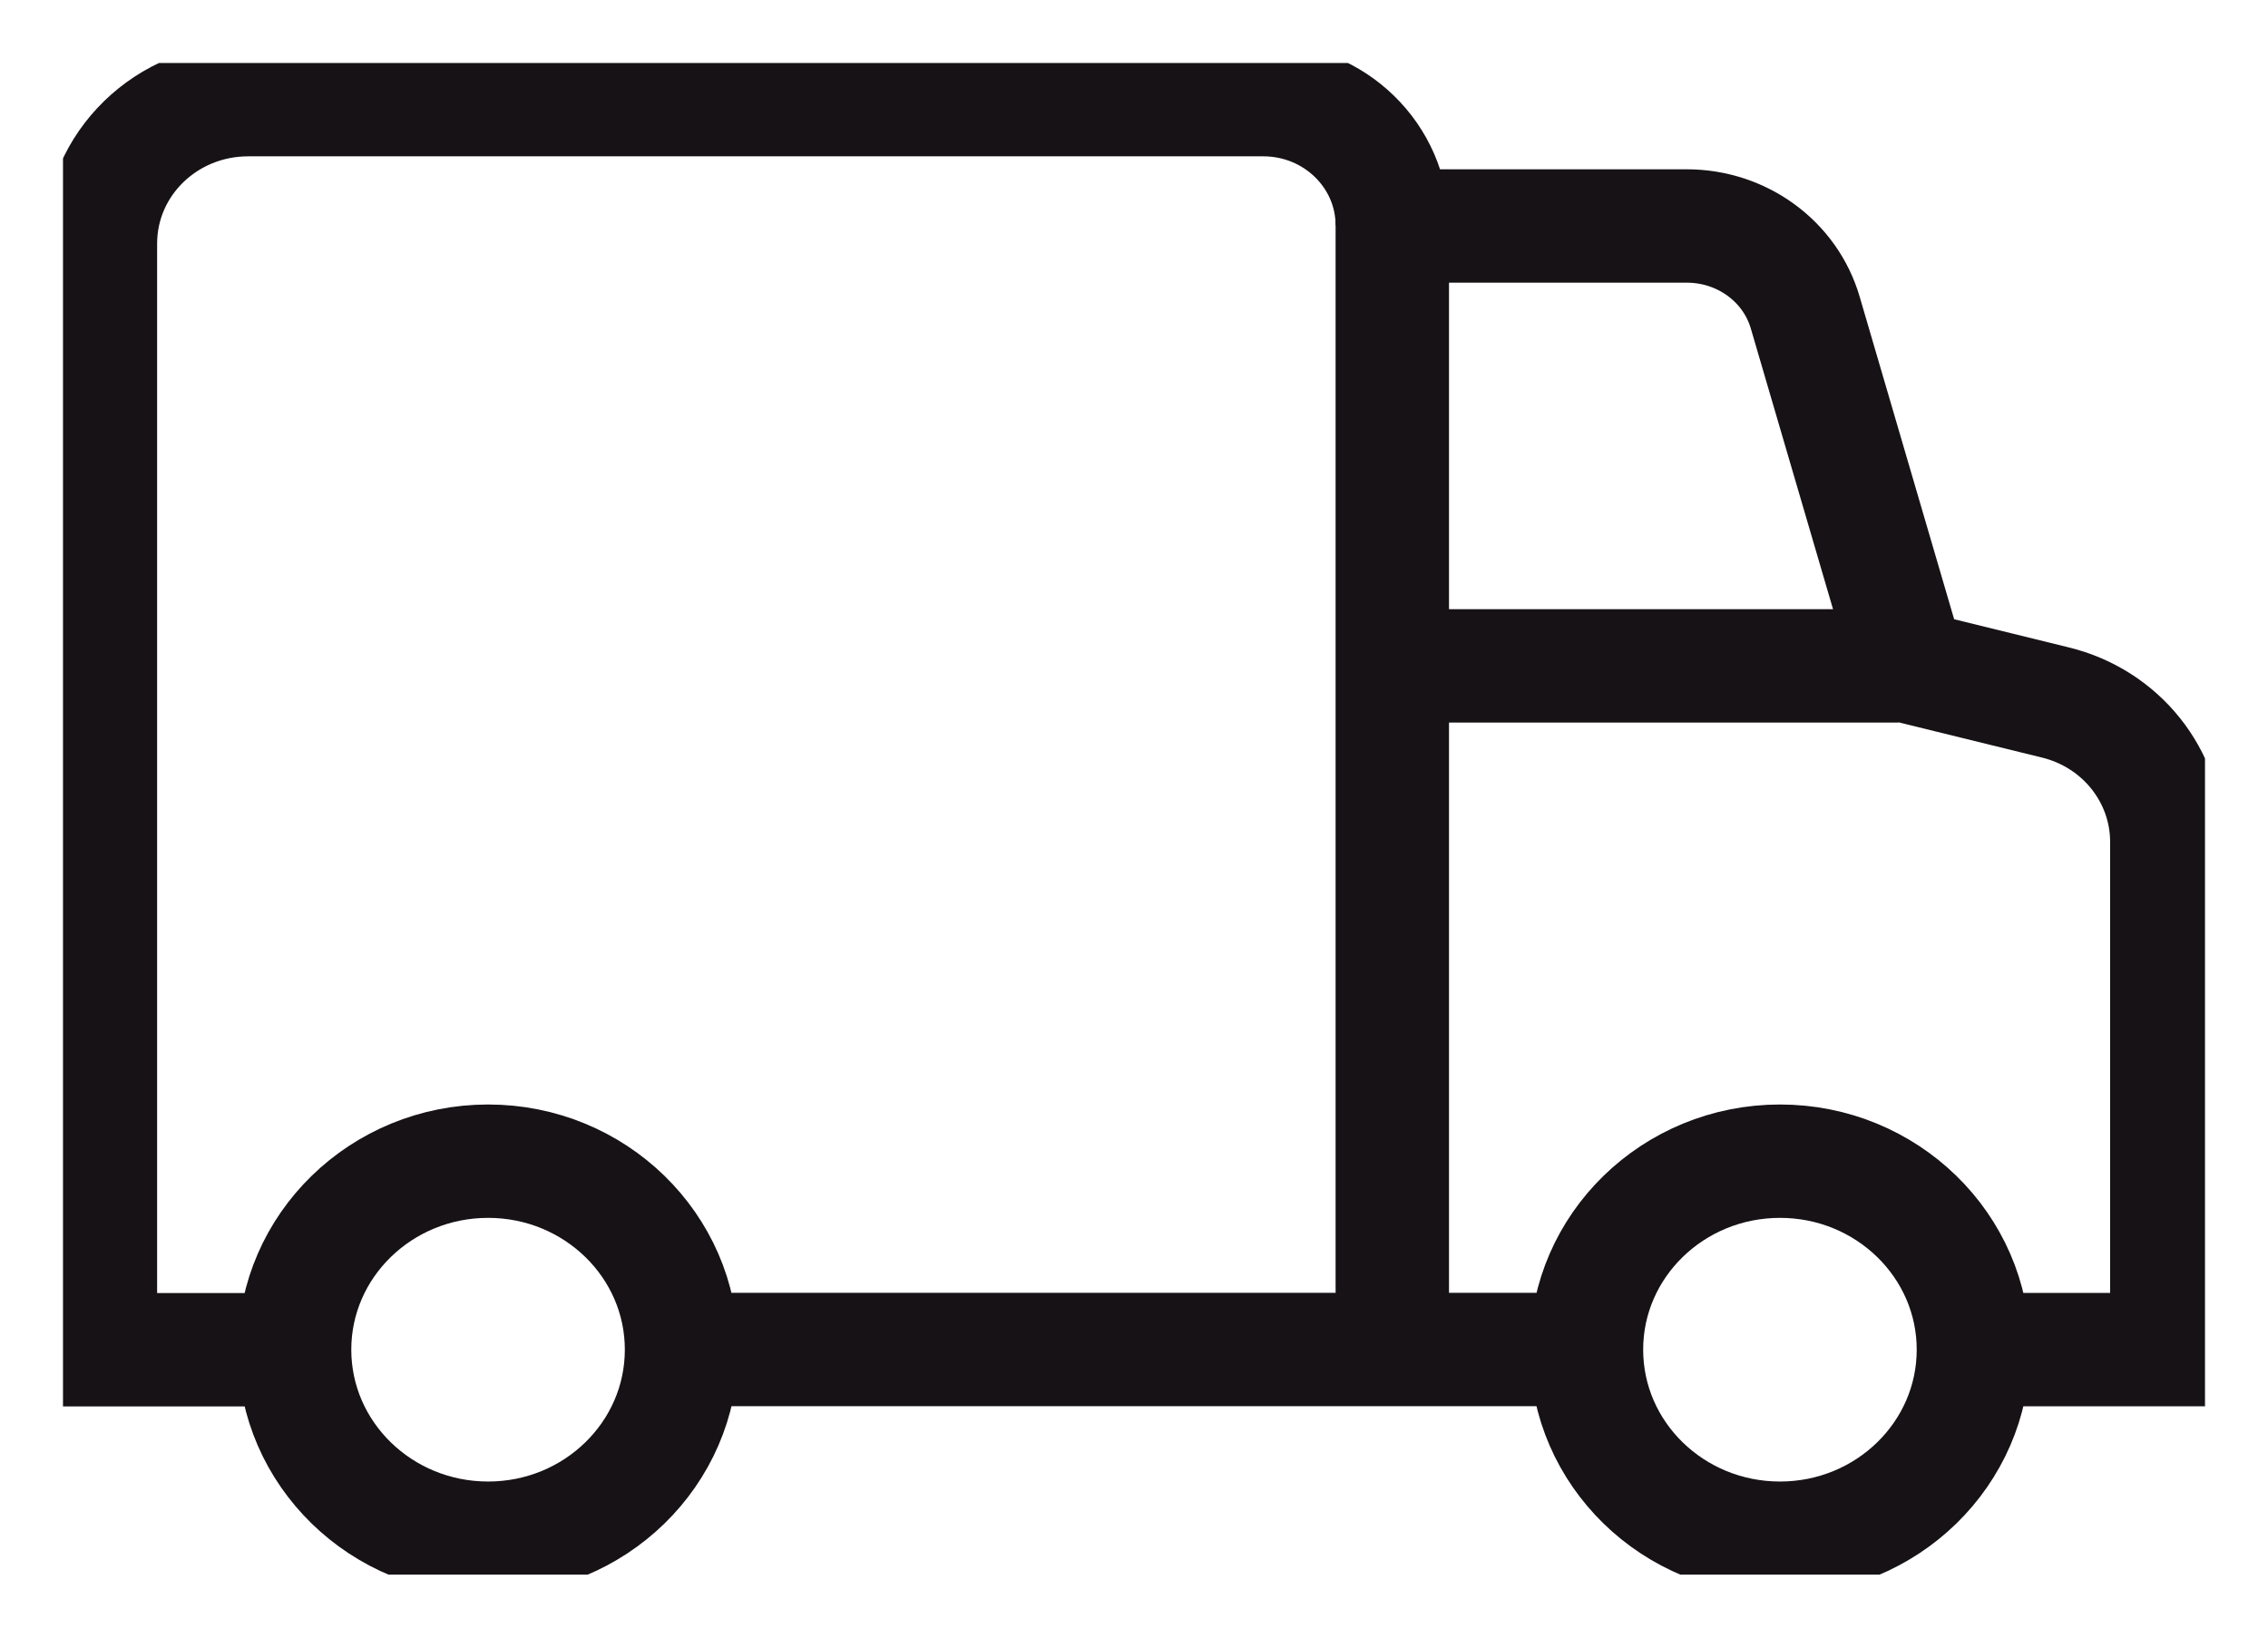 <svg xmlns="http://www.w3.org/2000/svg" fill="none" viewBox="0 0 18 13" height="13" width="18">
<g clip-path="url(#clip0_6748_28099)">
<path stroke-miterlimit="10" stroke-width="0.9" stroke="#161215" d="M3.874 12.211C4.721 12.211 5.409 11.541 5.409 10.714C5.409 9.888 4.721 9.218 3.874 9.218C3.026 9.218 2.338 9.888 2.338 10.714C2.338 11.541 3.026 12.211 3.874 12.211Z"></path>
<path stroke-miterlimit="10" stroke-width="0.9" stroke="#161215" d="M14.127 12.211C14.974 12.211 15.662 11.541 15.662 10.714C15.662 9.888 14.974 9.218 14.127 9.218C13.279 9.218 12.591 9.888 12.591 10.714C12.591 11.541 13.279 12.211 14.127 12.211Z"></path>
<path stroke-miterlimit="10" stroke-width="0.9" stroke="#161215" d="M12.585 10.713H5.409"></path>
<path stroke-miterlimit="10" stroke-width="0.9" stroke="#161215" d="M15.661 10.714H17.197V6.683C17.197 6.161 16.834 5.703 16.31 5.576L15.15 5.291L14.328 2.484C14.209 2.073 13.823 1.794 13.388 1.794H11.05V10.714"></path>
<path stroke-miterlimit="10" stroke-width="0.9" stroke="#161215" d="M2.333 10.715H0.797V1.934C0.797 1.301 1.321 0.791 1.97 0.791H10.026C10.592 0.791 11.05 1.238 11.05 1.789"></path>
<path stroke-miterlimit="10" stroke-width="0.9" stroke="#161215" d="M15.066 5.286H11.05"></path>
</g>
<defs>
<clipPath id="clip0_6748_28099">
<rect transform="translate(0.5 0.5)" fill="white" height="12" width="17"></rect>
</clipPath>
</defs>
</svg>
